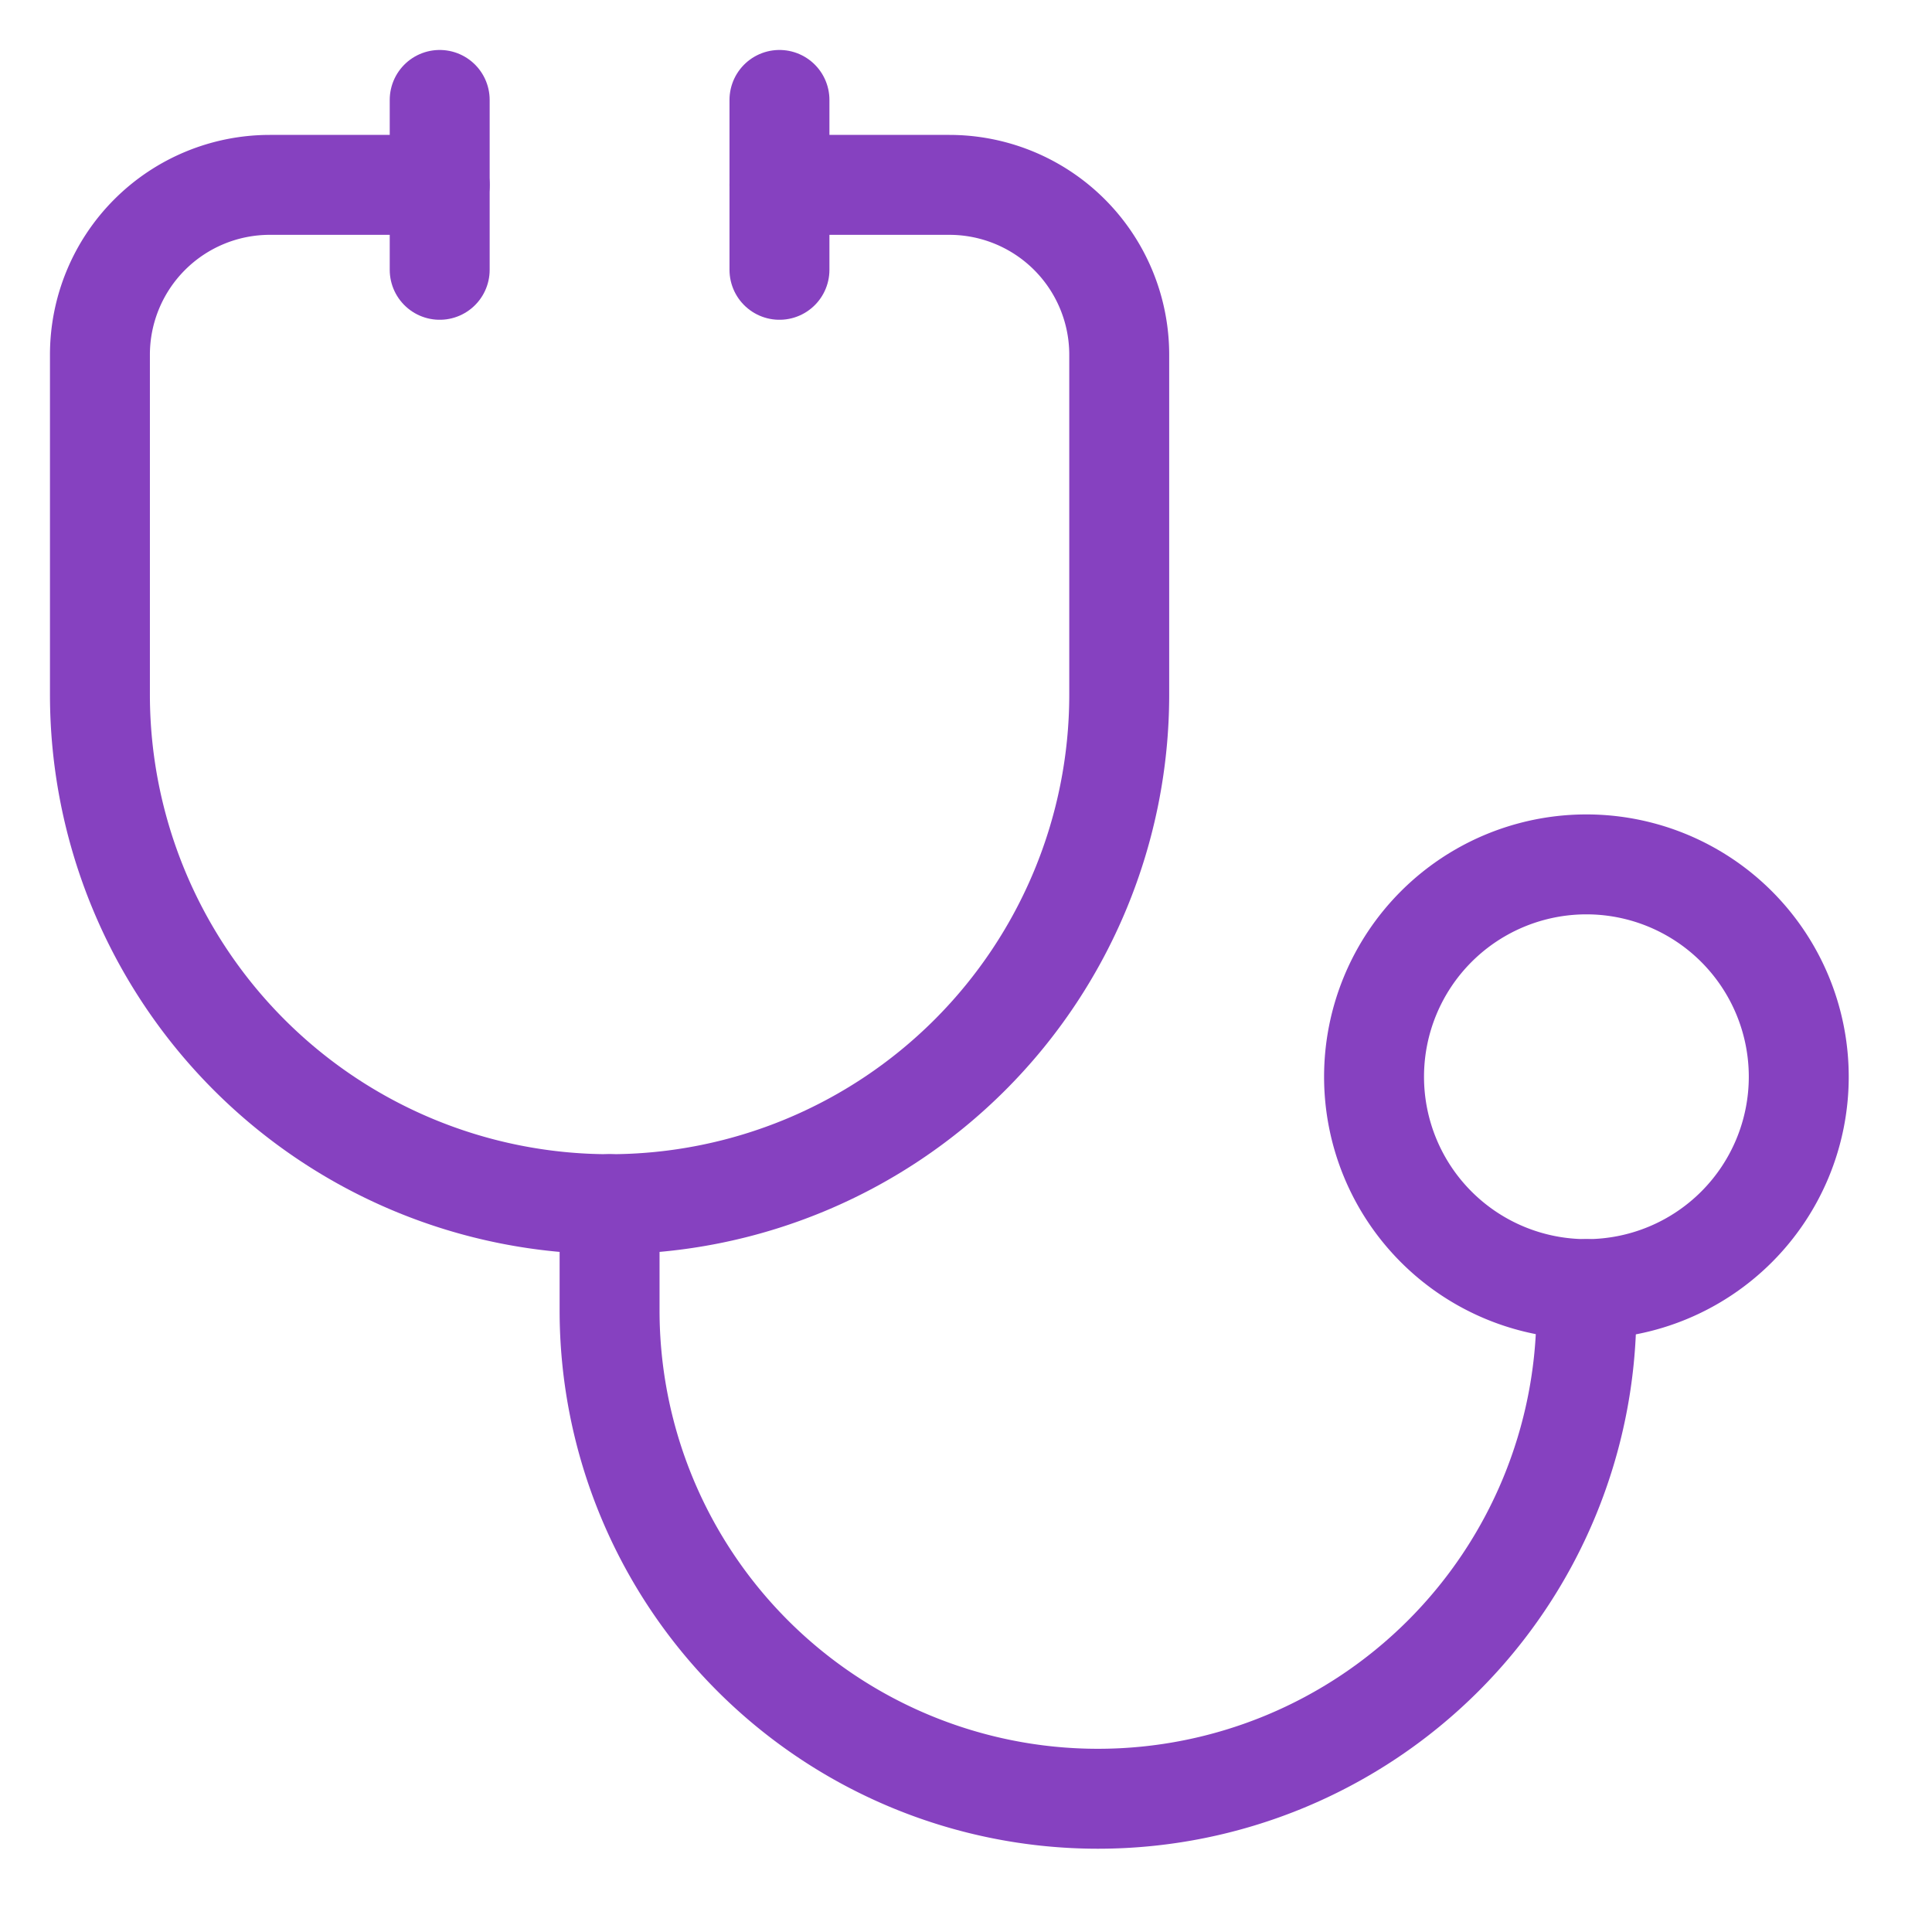 <svg xmlns="http://www.w3.org/2000/svg" width="58" height="58" viewBox="0 0 58 58"><g id="Health_Plan" data-name="Health Plan" transform="translate(-119 -3636)"><rect id="Rectangle_646" data-name="Rectangle 646" width="58" height="58" transform="translate(119 3636)" fill="#fff" opacity="0"></rect><g id="Group_1677" data-name="Group 1677" transform="translate(120 3637)"><path id="Path_184869" data-name="Path 184869" d="M27.883,12.867a6.375,6.375,0,1,1-9.016,0,6.375,6.375,0,0,1,9.016,0" transform="translate(23.25 13.95)" fill="none" stroke="#8641c0" stroke-linecap="round" stroke-linejoin="round" stroke-width="3"></path><path id="Path_184870" data-name="Path 184870" d="M12.2,3H7.1A5.1,5.1,0,0,0,2,8.1V18.3a15.3,15.3,0,0,0,30.6,0V8.1A5.1,5.1,0,0,0,27.5,3H22.4" transform="translate(0 1.55)" fill="none" stroke="#8641c0" stroke-linecap="round" stroke-linejoin="round" stroke-width="3"></path><path id="Path_184871" data-name="Path 184871" d="M37.325,17.55v.637A14.662,14.662,0,0,1,8,18.188V15" transform="translate(9.3 20.15)" fill="none" stroke="#8641c0" stroke-linecap="round" stroke-linejoin="round" stroke-width="3"></path><path id="Path_184872" data-name="Path 184872" d="M6,2V7.1" transform="translate(6.2 0)" fill="none" stroke="#8641c0" stroke-linecap="round" stroke-linejoin="round" stroke-width="3"></path><path id="Path_184873" data-name="Path 184873" d="M10,2V7.1" transform="translate(12.4 0)" fill="none" stroke="#8641c0" stroke-linecap="round" stroke-linejoin="round" stroke-width="3"></path></g></g></svg>